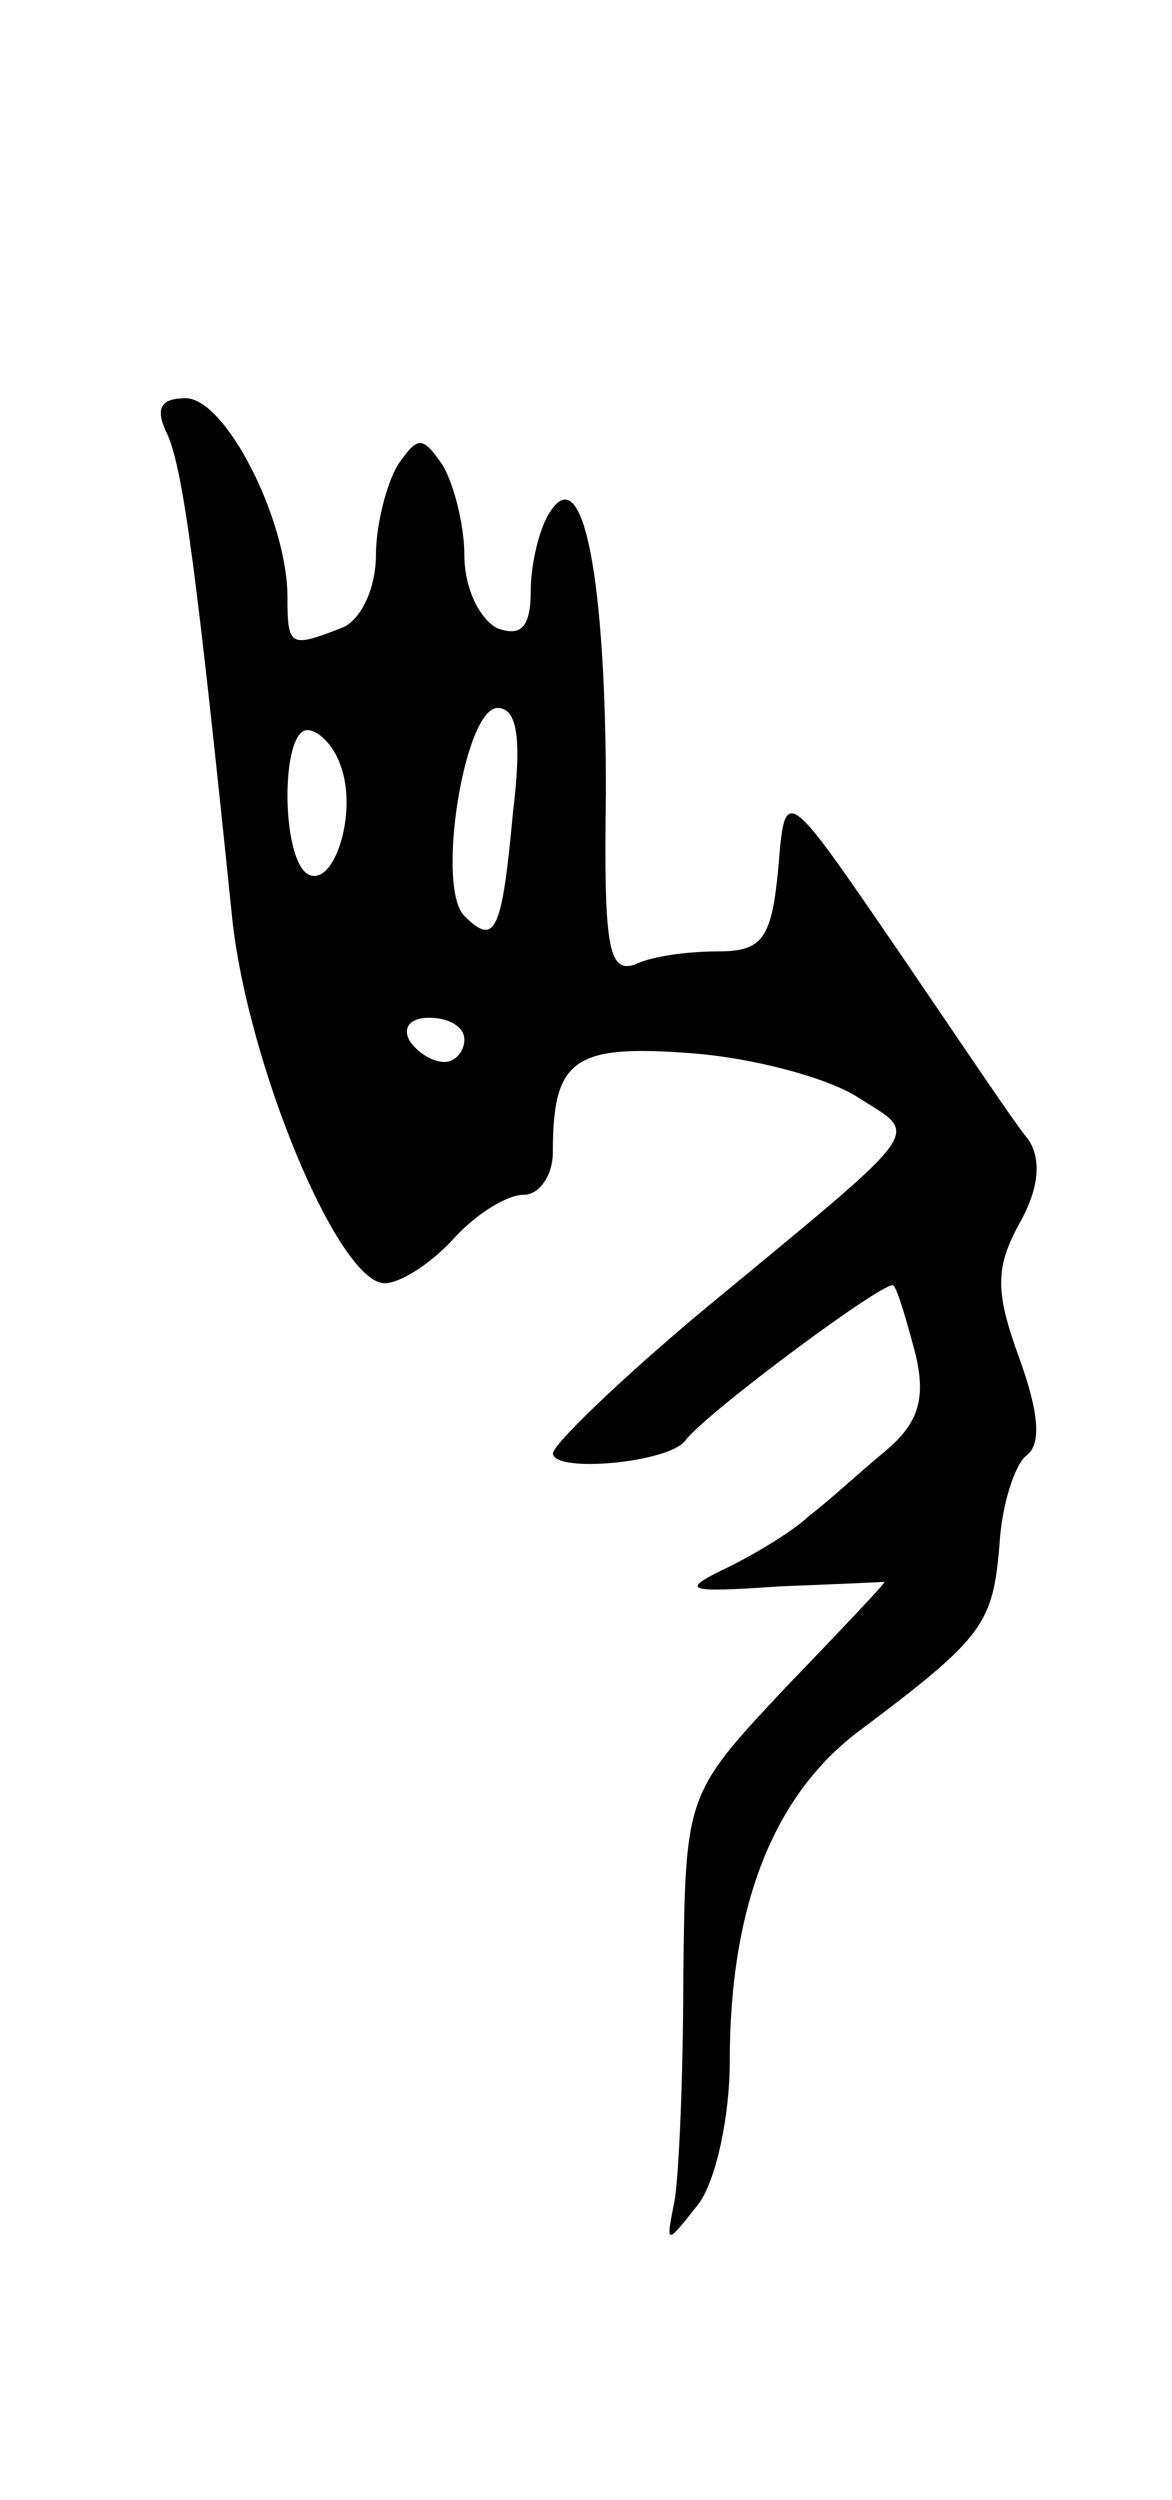 <svg version="1.0" xmlns="http://www.w3.org/2000/svg" width="53" height="113" viewBox="0 0 53 113" ><g transform="translate(0,113) scale(0.1,-0.1)" ><path d="M76 933 c7 -17 13 -62 29 -218 7 -66 48 -165 69 -165 7 0 21 9 31 20 10 11 24 20 32 20 7 0 13 9 13 19 0 42 9 49 62 45 28 -2 62 -11 76 -20 28 -18 33 -11 -71 -97 -37 -31 -67 -60 -67 -64 1 -9 53 -4 60 6 10 13 91 73 94 70 2 -2 6 -16 10 -31 5 -21 1 -32 -15 -45 -12 -10 -26 -23 -33 -28 -6 -6 -22 -16 -36 -23 -23 -11 -21 -12 23 -9 26 1 47 2 47 2 0 -1 -20 -22 -45 -48 -45 -48 -45 -48 -46 -130 0 -45 -2 -91 -4 -102 -4 -20 -4 -20 11 -1 8 11 14 40 14 64 0 71 20 121 59 150 56 42 60 48 63 84 1 18 7 36 12 40 7 5 6 19 -3 44 -11 30 -11 41 0 61 9 16 10 29 4 38 -6 7 -32 46 -60 87 -50 73 -50 73 -53 36 -3 -32 -7 -38 -27 -38 -13 0 -30 -2 -38 -6 -12 -4 -14 9 -13 78 0 95 -10 150 -25 127 -5 -7 -9 -24 -9 -36 0 -16 -4 -21 -15 -17 -8 4 -15 18 -15 33 0 14 -5 33 -10 41 -9 13 -11 13 -20 0 -5 -8 -10 -27 -10 -41 0 -15 -7 -30 -16 -33 -23 -9 -24 -8 -24 14 0 35 -28 90 -46 90 -12 0 -14 -5 -8 -17z m156 -170 c-5 -54 -8 -61 -22 -47 -13 13 0 94 15 94 9 0 11 -14 7 -47z m-78 21 c8 -21 -3 -56 -15 -49 -12 8 -12 65 0 65 5 0 12 -7 15 -16z m56 -124 c0 -5 -4 -10 -9 -10 -6 0 -13 5 -16 10 -3 6 1 10 9 10 9 0 16 -4 16 -10z"/></g></svg> 
